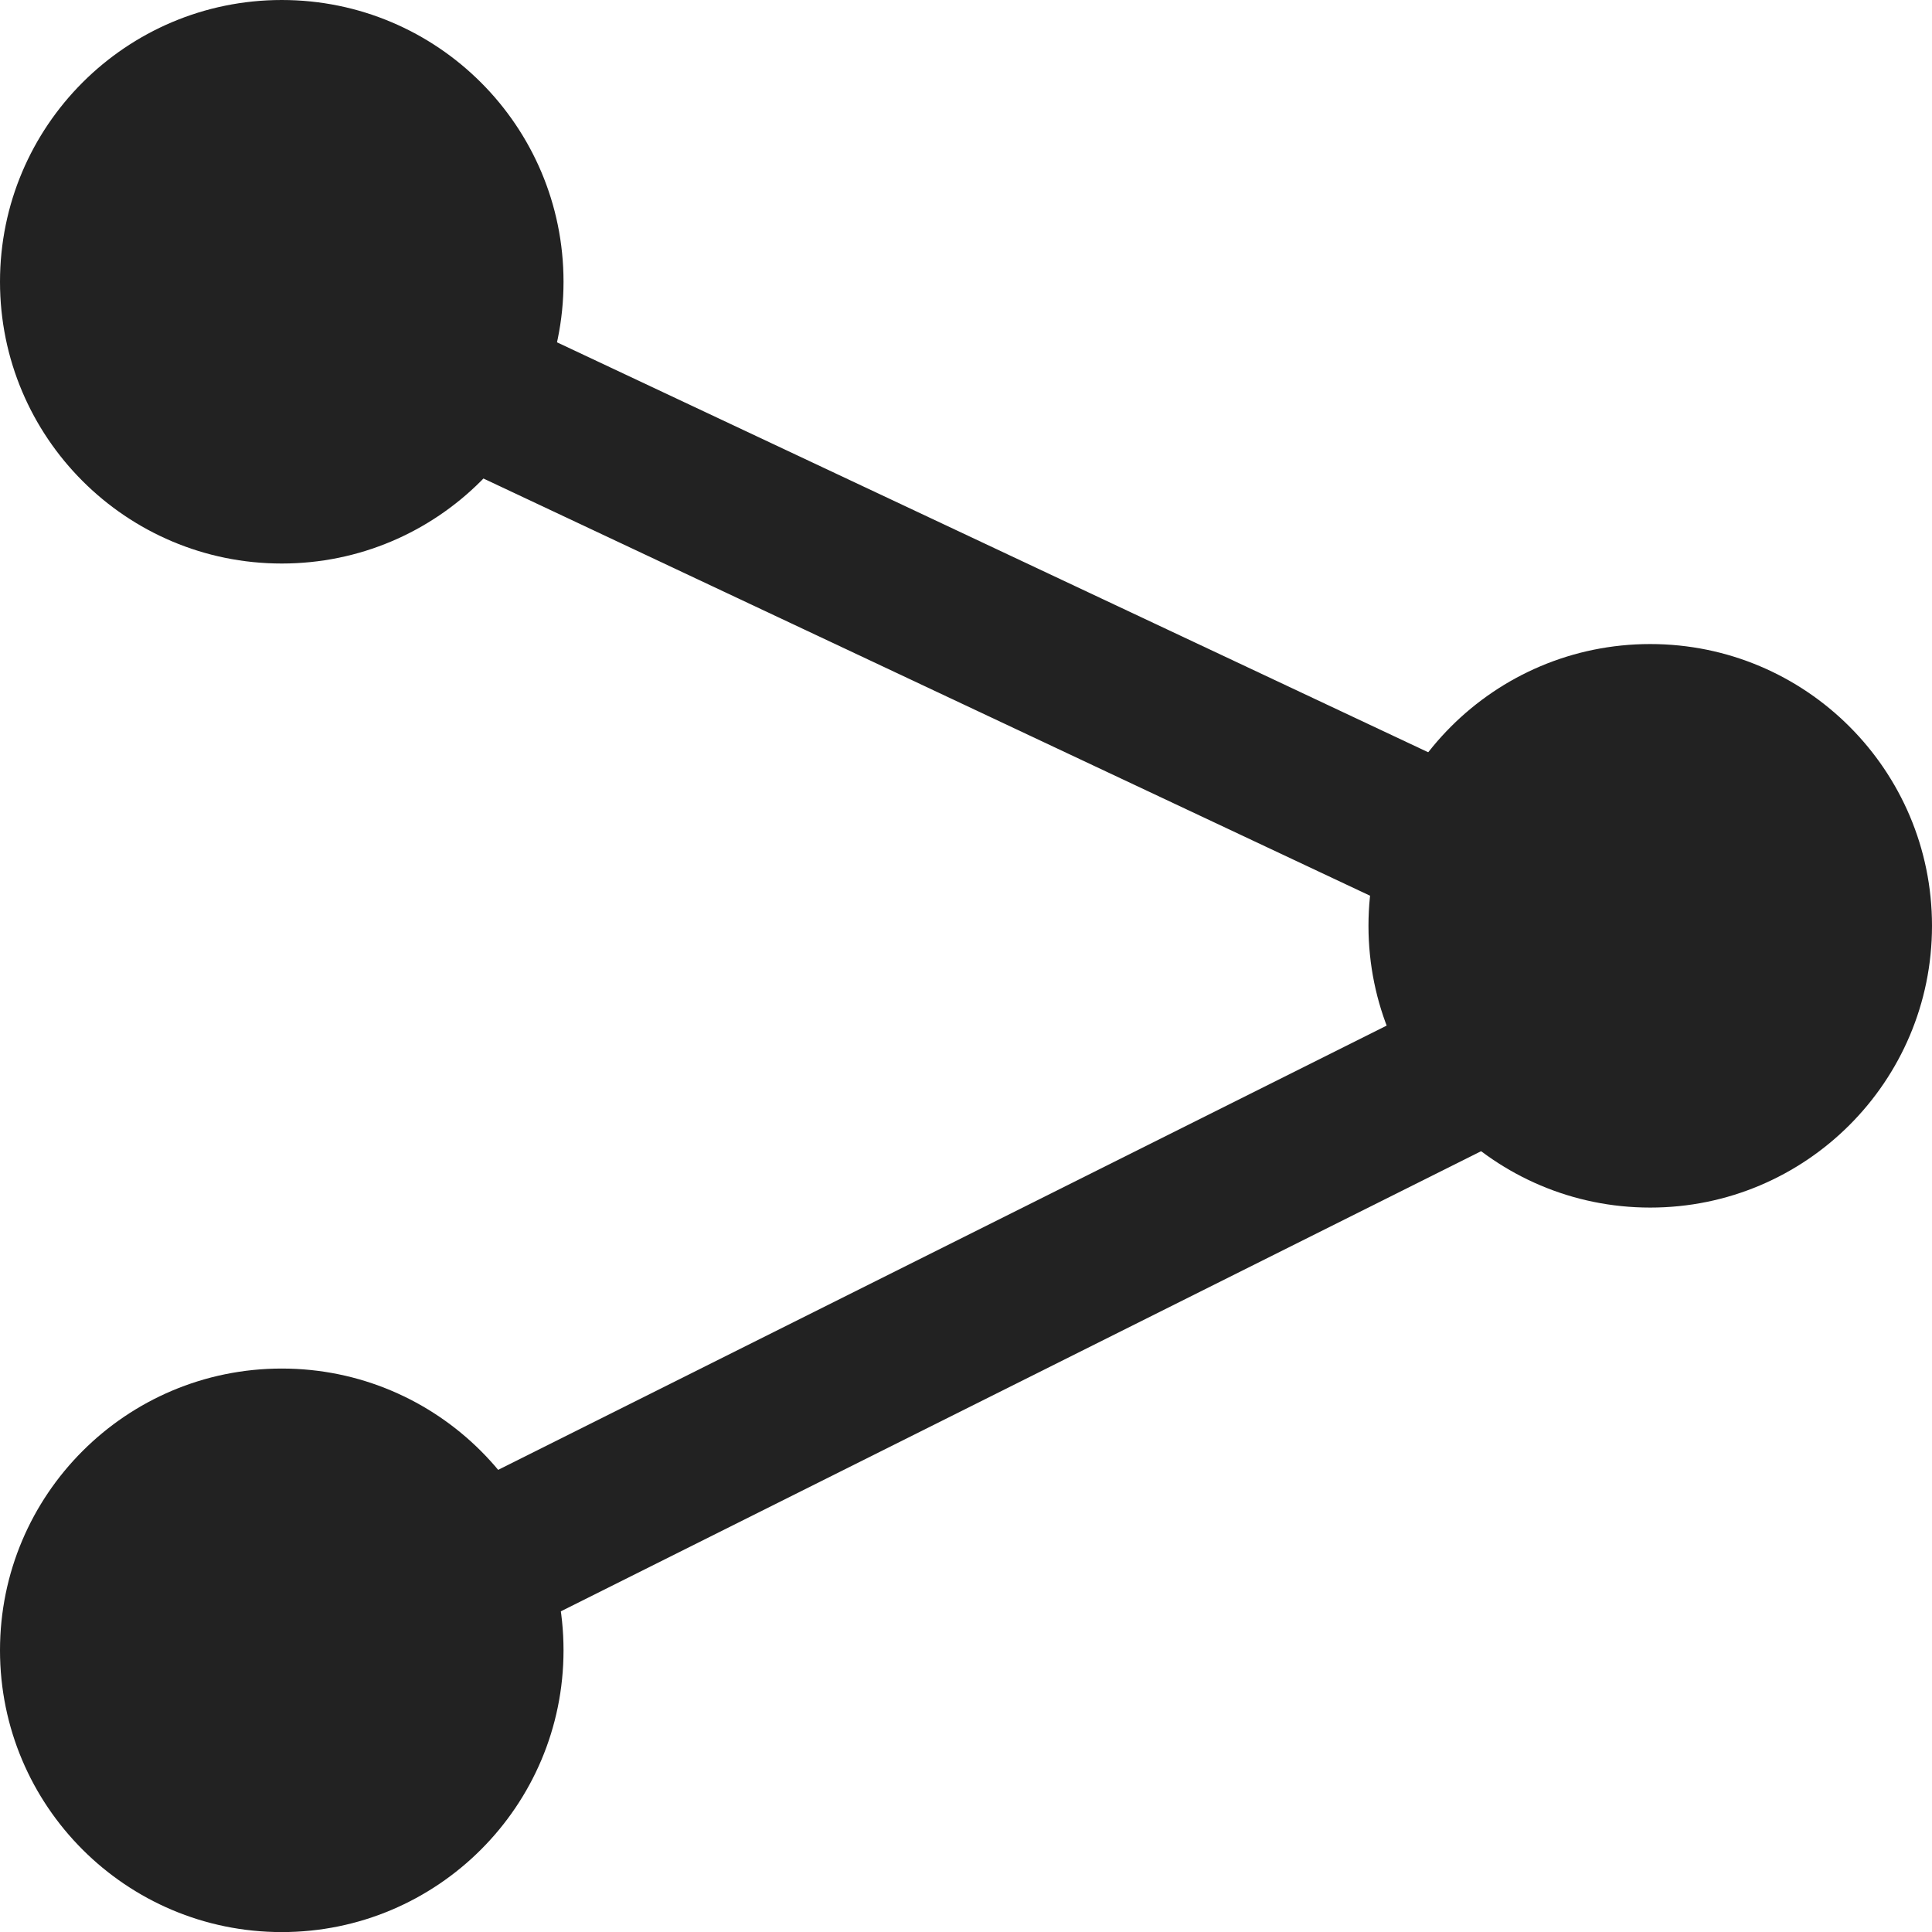 <svg width="25" height="25" viewBox="0 0 25 25" fill="none" xmlns="http://www.w3.org/2000/svg">
<circle cx="3.646" cy="3.646" r="3.646" fill="#222222"/>
<circle cx="21.354" cy="11.98" r="3.646" fill="#222222"/>
<circle cx="3.646" cy="21.355" r="3.646" fill="#222222"/>
<line x1="2.678" y1="22.022" x2="21.428" y2="12.647" stroke="#222222" stroke-width="2"/>
<line x1="4.592" y1="4.304" x2="22.301" y2="12.637" stroke="#222222" stroke-width="2"/>
</svg>
